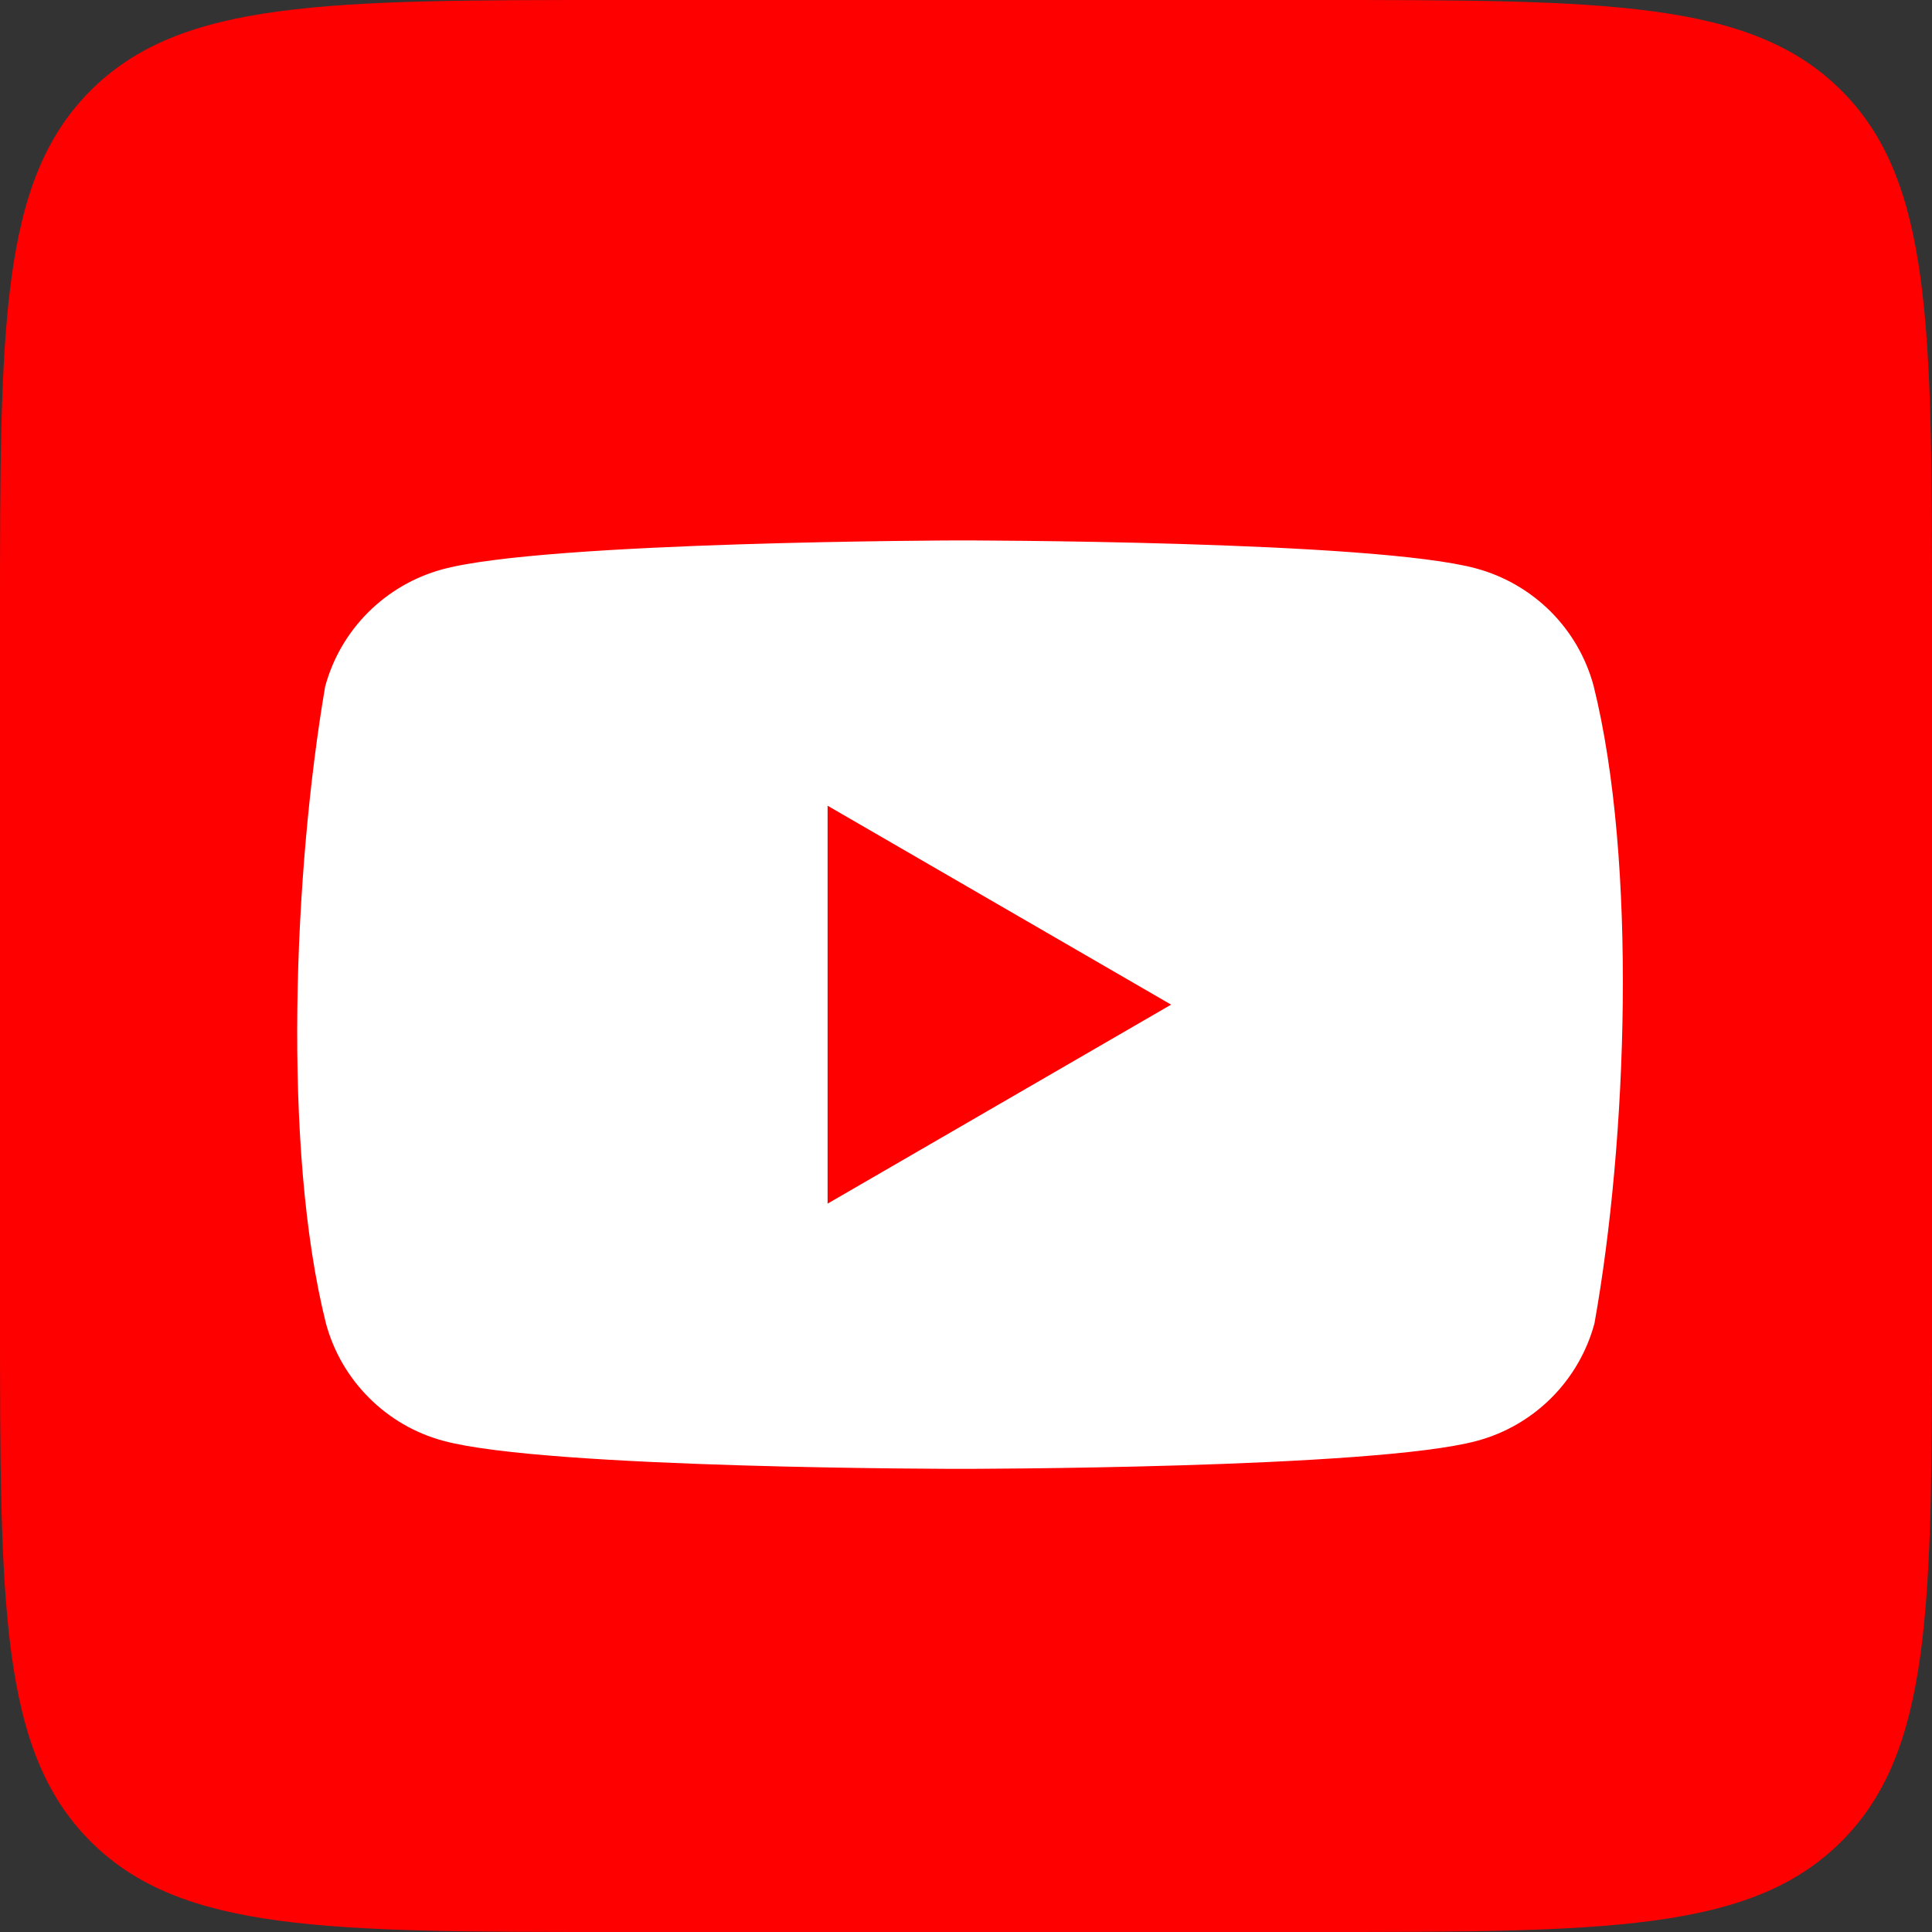 <svg width="25" height="25" viewBox="0 0 25 25" fill="none" xmlns="http://www.w3.org/2000/svg">
<rect x="0" y="0" width="25" height="25" fill="#333333" stroke="none"/>
<path d="M0 8C0 4.229 0 2.343 1.172 1.172C2.343 0 4.229 0 8 0H17C20.771 0 22.657 0 23.828 1.172C25 2.343 25 4.229 25 8V17C25 20.771 25 22.657 23.828 23.828C22.657 25 20.771 25 17 25H8C4.229 25 2.343 25 1.172 23.828C0 22.657 0 20.771 0 17V8Z" fill="#FF0000"/>
<path d="M20.621 8.874C20.523 8.511 20.331 8.179 20.065 7.913C19.798 7.647 19.467 7.455 19.103 7.356C17.772 6.993 12.414 6.993 12.414 6.993C12.414 6.993 7.056 7.004 5.725 7.367C5.361 7.466 5.03 7.658 4.764 7.924C4.497 8.19 4.305 8.522 4.207 8.886C3.804 11.251 3.648 14.855 4.218 17.126C4.316 17.489 4.508 17.821 4.775 18.087C5.041 18.354 5.372 18.546 5.736 18.644C7.067 19.007 12.425 19.007 12.425 19.007C12.425 19.007 17.783 19.007 19.114 18.644C19.478 18.546 19.809 18.354 20.076 18.087C20.342 17.821 20.534 17.489 20.632 17.126C21.057 14.757 21.188 11.155 20.621 8.874Z" fill="white"/>
<path d="M10.709 15.575L15.154 13L10.709 10.426V15.575Z" fill="#FF0000"/>
</svg>
